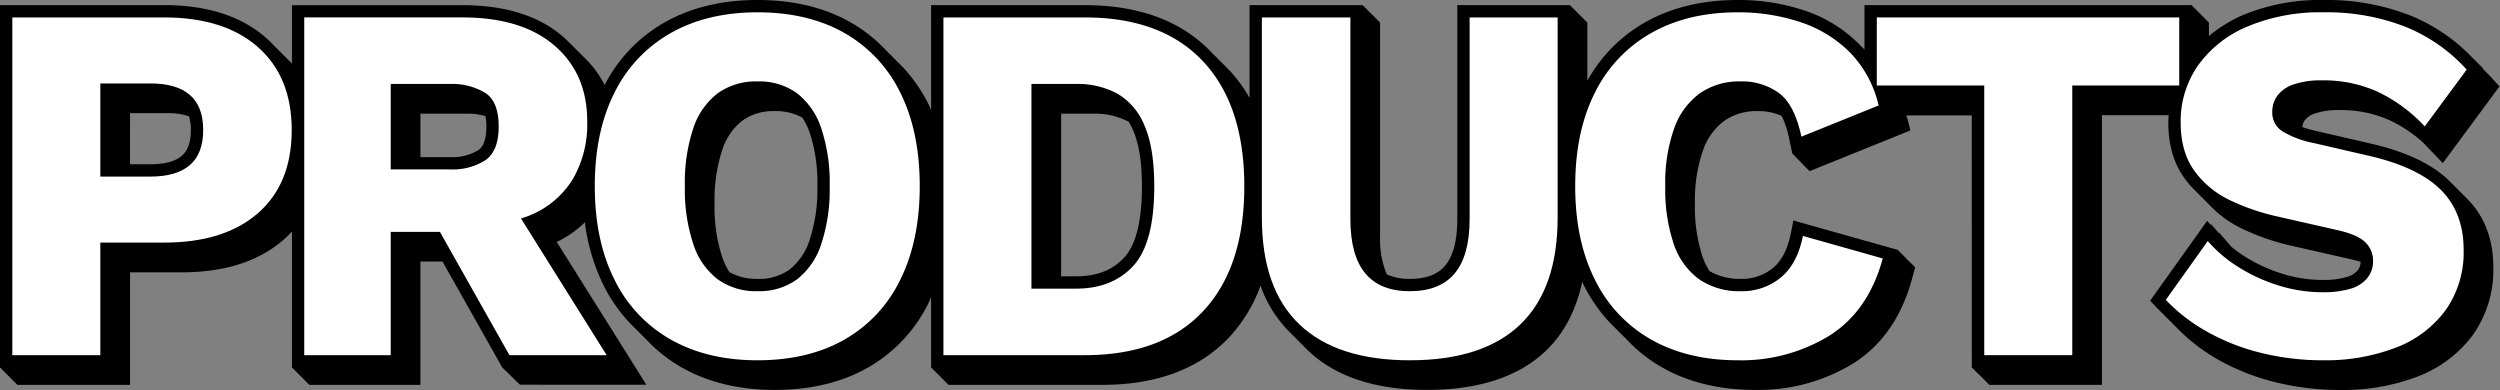 <svg xmlns="http://www.w3.org/2000/svg" xmlns:xlink="http://www.w3.org/1999/xlink" width="594.89" height="92.801" viewBox="0 0 594.89 92.801"><rect x="0" y="0" width="594.89" height="92.801" fill="#808080" stroke="none"/><defs><clipPath id="a"><rect width="594.889" height="92.8" fill="none"/></clipPath></defs><g transform="translate(0 0)" clip-path="url(#a)"><path d="M586.936,47.159l-.021-.025-.021-.019-.021-.023-.019-.017-.023-.023-.021-.019-.021-.023-.019-.019-.023-.023-.019-.019-.021-.023-.021-.017-.021-.025-.019-.017-.023-.023-.021-.019-.021-.023-.019-.019-.023-.023-.019-.019-.021-.023-.021-.017-.021-.025-.021-.017-.021-.023-.019-.019-.023-.023-.019-.019-.023-.023-.019-.019-.021-.023-.019-.017-.023-.025-.021-.017-.021-.023-.019-.019-.023-.023-.021-.019-.021-.023-.019-.019-.021-.023-.021-.017-.021-.025-.021-.017-.021-.023L586,46.216l-.023-.023-.021-.019-.021-.023-.019-.017-.021-.025-.021-.019-.021-.023-.021-.017-.021-.023-.021-.019-.021-.023-.019-.019-.023-.023-.019-.019-.021-.023-.021-.017-.021-.025-.019-.017-.023-.025-.021-.017-.021-.023-.019-.019-.023-.023-.019-.019-.021-.023-.021-.017-.021-.025-.021-.017-.021-.023-.021-.019-.021-.023-.019-.019-.023-.023-.019-.019-.021-.023-.021-.017-.021-.025-.021-.019-.021-.023-.021-.017-.021-.023-.019-.019-.023-.023-.019-.019-.021-.023-.021-.017-.021-.025-.021-.017-.021-.023-.019-.019-.023-.023-.021-.019-.021-.023-.019-.019-.021-.023-.021-.017-.021-.025-.021-.017L584.785,45l-.021-.017-.021-.023-.019-.019-.023-.023-.019-.017-.021-.025-.021-.019-.021-.023-.021-.017-.021-.025-.021-.017-.021-.023-.019-.019-.023-.023-.019-.019-.023-.023-.019-.017-.021-.025-.019-.017-.023-.025-.021-.017-.021-.023-.019-.019-.023-.023-.019-.019-.021-.023-.021-.017-.021-.025-.021-.017-.021-.025-.021-.017-.021-.023-.019-.017-.023-.025-.021-.019-.021-.023-.019-.017-.021-.025-.021-.019-.021-.023-.021-.017-.021-.023-.019-.019-.023-.023-.019-.019-.021-.023-.021-.017-.021-.025L583.782,44l-.021-.025-.019-.017-.023-.023-.021-.019-.021-.023-.019-.017-.023-.025-.019-.019-.021-.023-.021-.017-.021-.025-.021-.017-.021-.023-.019-.019-.023-.023-.019-.017-.021-.025-.021-.019-.021-.023-.021-.017-.021-.025-.021-.017-.021-.023-.019-.019-.023-.023-.019-.019-.023-.023-.019-.019-.021-.023-.021-.017-.021-.025-.021-.017-.021-.023-.019-.019-.023-.023-.021-.019-.021-.023L583,43.227l-.021-.025-.021-.019-.021-.023-.021-.017-.021-.023-.021-.019-.021-.023-.019-.019-.023-.023c-4.027-3.984-10.317-6.966-18.7-8.871l-13.173-3.049a27.367,27.367,0,0,1-3.1-.875,3.5,3.5,0,0,1,.592-1.626,5.208,5.208,0,0,1,2.474-1.634,17.437,17.437,0,0,1,5.858-.79,28.248,28.248,0,0,1,11.976,2.47,32.3,32.3,0,0,1,7.864,5.274l.662.693v0l.041.041.039.041h0l.039.041,0,0,.039.043v0l.041.043v0l.041.041.041.041.039.041,0,0,.039.043v0l.041.043v0l.041.041.039.041h0l.039.041,0,0,.039.043v0l.041.043v0l.041.041.041.041.039.041h0l.039.041,0,0,.039.043v0l.041.041.041.041.039.041,0,0,.039.043v0l.041.043v0l.041.041.041.041.039.041h0l.039.041,0,0,.039.043v0l.041.041.041.041.039.041,0,0,.039.043v0l.041.043v0l.041.041.041.041.039.041h0l.039.041,0,0,.039.043v0l.041.041.041.041.039.041h0l.039.041,0,0,.039.043v0l.041.041.039.041h0l.039.041h0l.039.041,0,0,.039.043v0l.041.041.041.041.039.041h0l.039.041,0,0,.039.043v0l.041.041.039.041h0l.039.041h0l.039.041,0,0,.039.043v0l.041.041.041.041.039.041h0l.039.041,0,0,.039.043v0l.041.041.039.041h0l.039.041h0l.039.041,0,0,.039.043v0l.041.043v0l.041.041.039.041h0l.039.041,0,0,.039.043v0l.041.041.041.041.039.041h0l.039.041,0,0,.039.043v0l.041.043v0l.041.041.039.041h0l.039.041,0,0,.039.043v0l.041.041.041.041.039.041h0l.039.041,0,0,.039.043v0l.041.043v0l.041.041.039.041h0l.039.041,0,0,.039.043v0l.041.043v0l.041.041.041.041.039.041,0,0,.039.043v0l.041.043,13.484-18.256-1.62-1.779q-.835-.915-1.711-1.777l-.043-.043-.039-.039-.043-.043-.039-.039-.041-.041-.041-.041-.039-.039-.043-.043-.037-.039-.043-.043-.039-.039a.4.4,0,0,1-.041-.041l-.041-.039-.041-.041-.041-.041L590.9,16.3l-.043-.043-.039-.039-.044-.043-.039-.039-.039-.041a.4.4,0,0,1-.041-.041l-.041-.039c-.015-.014-.027-.029-.044-.043l-.037-.037-.043-.043-.039-.041-.041-.039-.041-.041-.041-.041-.041-.041-.039-.039L590.2,15.6l-.039-.039-.041-.041c-.012-.014-.027-.027-.041-.041l-.039-.041A.391.391,0,0,1,590,15.4l-.039-.039-.043-.043-.039-.037-.043-.043-.039-.039-.041-.041c-.014-.014-.027-.029-.041-.041l-.039-.039-.043-.043-.039-.039-.043-.043-.039-.039-.041-.041-.041-.041-.039-.039-.041-.041-.039-.039c-.014-.014-.029-.031-.043-.043l-.039-.039-.043-.043-.039-.039L589.1,14.5c-.012-.014-.027-.027-.041-.041l-.039-.039-.043-.043-.039-.039-.041-.043-.041-.039-.039-.041-.041-.041-.039-.039c-.017-.014-.029-.029-.043-.043l-.039-.037-.043-.043-.039-.041-.041-.039c-.014-.014-.027-.029-.041-.041l-.041-.041L588.4,13.8l-.041-.039-.043-.043-.037-.039c-.014-.012-.029-.029-.043-.043L588.2,13.6l-.041-.041-.041-.039-.039-.041-.043-.041L588,13.393l-.044-.043-.039-.039c-.015-.014-.027-.029-.041-.041l-.041-.041-.039-.041a.4.4,0,0,1-.041-.041l-.041-.039c-.015-.014-.027-.029-.043-.043l-.037-.037-.043-.043-.039-.039c-.014-.014-.027-.029-.041-.041l-.041-.041a42.661,42.661,0,0,0-14.073-9.237A54.453,54.453,0,0,0,552.994,0a47.838,47.838,0,0,0-19.457,3.663,33.5,33.5,0,0,0-7.91,4.914V5.355h-.041V5.314h-.041V5.274h-.039V5.233h-.041V5.192h-.041V5.15h-.041V5.109h-.041V5.07H525.3V5.028h-.041V4.987h-.041V4.946h-.041V4.9h-.041V4.865H525.1V4.823h-.041V4.782h-.041V4.741h-.041V4.7h-.041V4.66h-.039V4.619h-.041V4.577h-.041V4.536h-.041V4.495h-.041V4.455h-.039V4.414h-.041V4.373H524.6V4.331h-.041V4.29h-.041V4.251h-.039V4.209h-.041V4.168H524.4V4.126h-.041V4.085h-.041V4.046h-.039V4h-.041V3.963h-.041V3.922h-.041V3.88h-.041V3.841h-.039V3.8h-.041V3.758h-.041V3.717h-.041V3.676h-.041V3.634h-.041V3.595h-.039V3.553h-.041V3.512h-.041V3.471H523.7V3.431h-.039V3.39h-.041V3.349h-.041V3.307h-.041V3.266H523.5V3.225h-.041V3.185h-.039V3.144h-.041V3.1h-.041V3.061h-.041V3.022h-.039V2.981h-.041V2.939h-.041V2.9h-.041V2.856h-.041V2.815h-.041V2.776h-.039V2.734h-.041V2.693h-.041V2.652h-.041V2.612h-.041V2.571H522.8V2.53h-.041V2.488h-.041V2.447h-.041V2.406h-.041V2.366H522.6V2.325h-.041V2.283h-.041V2.242h-.041V2.2h-.041V2.161h-.039V2.12h-.041V2.079h-.041V2.037h-.041V2h-.041V1.957h-.039V1.915h-.041V1.874H522.1V1.833h-.041V1.791h-.041V1.752h-.039V1.711h-.041V1.669H521.9V1.628h-.041V1.586h-.041V1.547h-.039V1.506h-.041V1.464H521.7V1.423h-.041V1.382h-.041V1.342h-.039V1.3h-.041V1.26h-.041V1.218H443.664V11.794l-.017-.017-.017-.019-.025-.023-.017-.017-.025-.023-.017-.019-.025-.023-.014-.019-.027-.023-.014-.019-.027-.023-.014-.017-.025-.025-.017-.017-.025-.023-.017-.019-.025-.023-.014-.019-.025-.023-.017-.019-.027-.023-.014-.019-.025-.021-.017-.019-.025-.025-.017-.017-.025-.023-.014-.019-.027-.023-.014-.019-.027-.023-.014-.017-.025-.023-.017-.019-.025-.025-.017-.017-.025-.023-.014-.019L442.867,11l-.014-.019-.025-.023-.017-.019-.025-.023-.017-.017-.025-.023-.017-.019-.025-.023-.014-.019-.027-.023-.014-.019-.025-.023-.017-.019-.027-.023-.014-.017-.025-.023-.017-.019-.025-.023-.014-.019-.027-.023-.014-.019-.027-.023-.014-.019-.025-.023-.017-.017a32.819,32.819,0,0,0-12.884-7.957A49.534,49.534,0,0,0,413.428,0c-8.352,0-15.74,1.789-21.962,5.314a35.849,35.849,0,0,0-13.749,13.924V5.355h-.041V5.314h-.039V5.274H377.6V5.233h-.041V5.192h-.041V5.15h-.041V5.109h-.039V5.07h-.041V5.028h-.041V4.987h-.041V4.946h-.041V4.9h-.039V4.865h-.041V4.823h-.041V4.782H377.1V4.741h-.041V4.7h-.039V4.66h-.041V4.619h-.041V4.577H376.9V4.536h-.039V4.495h-.041V4.455h-.041V4.414h-.041V4.373h-.041V4.331h-.041V4.29h-.039V4.251h-.041V4.209h-.041V4.168h-.041V4.126h-.041V4.085h-.039V4.046h-.041V4h-.041V3.963h-.041V3.922h-.041V3.88H376.2V3.841h-.041V3.8h-.041V3.758h-.041V3.717h-.041V3.676H376V3.634h-.041V3.595h-.041V3.553h-.041V3.512h-.041V3.471h-.039V3.431h-.041V3.39h-.041V3.349h-.041V3.307h-.041V3.266h-.041V3.225h-.039V3.185h-.041V3.144h-.041V3.1h-.041V3.061h-.039V3.022h-.041V2.981H375.3V2.939h-.041V2.9h-.041V2.856h-.041V2.815h-.039V2.776H375.1V2.734h-.041V2.693h-.041V2.652h-.039V2.612h-.041V2.571h-.041V2.53h-.041V2.488h-.041V2.447h-.041V2.406h-.039V2.366h-.041V2.325h-.041V2.283H374.6V2.242h-.041V2.2h-.039V2.161h-.041V2.12h-.041V2.079H374.4V2.037h-.041V2h-.039V1.957h-.041V1.915h-.041V1.874H374.2V1.833h-.041V1.791h-.039V1.752h-.041V1.711h-.041V1.669h-.041V1.628h-.041V1.586h-.039V1.547h-.041V1.506h-.041V1.464h-.041V1.423h-.041V1.382H373.7V1.342h-.041V1.3h-.041V1.26h-.041V1.218H346.774V52.127c0,5.032-.962,8.747-2.856,11.037-1.785,2.153-4.553,3.2-8.458,3.2A12.846,12.846,0,0,1,330,65.295a21.377,21.377,0,0,1-1.6-9.031V5.355h-.039V5.314h-.041V5.274h-.041V5.233h-.041V5.192H328.2V5.15h-.041V5.109h-.041V5.07h-.041V5.028h-.041V4.987h-.039V4.946h-.041V4.9h-.041V4.865h-.041V4.823h-.041V4.782h-.041V4.741h-.039V4.7h-.041V4.66h-.041V4.619h-.041V4.577h-.039V4.536h-.041V4.495H327.5V4.455h-.041V4.414h-.041V4.373h-.041V4.331h-.039V4.29H327.3V4.251h-.041V4.209h-.041V4.168h-.039V4.126h-.041V4.085h-.041V4.046h-.041V4h-.041V3.963h-.041V3.922h-.039V3.88h-.041V3.841h-.041V3.8H326.8V3.758h-.039V3.717h-.041V3.676h-.041V3.634h-.041V3.595H326.6V3.553h-.041V3.512h-.039V3.471h-.041V3.431h-.041V3.39h-.041V3.349h-.041V3.307h-.039V3.266h-.041V3.225h-.041V3.185h-.041V3.144h-.041V3.1h-.039V3.061h-.041V3.022h-.041V2.981h-.041V2.939h-.041V2.9H325.9V2.856h-.039V2.815h-.041V2.776h-.041V2.734h-.041V2.693H325.7V2.652h-.041V2.612h-.041V2.571h-.041V2.53h-.041V2.488h-.041V2.447h-.039V2.406h-.041V2.366h-.041V2.325h-.041V2.283h-.039V2.242h-.041V2.2h-.041V2.161h-.041V2.12h-.041V2.079h-.041V2.037h-.039V2H325V1.957h-.041V1.915h-.041V1.874h-.039V1.833h-.041V1.791H324.8V1.752h-.041V1.711h-.041V1.669h-.041V1.628h-.039V1.586h-.041V1.547h-.041V1.506h-.041V1.464h-.041V1.423h-.039V1.382h-.041V1.342h-.041V1.3h-.041V1.26h-.041V1.218H297.338V23.3a34.219,34.219,0,0,0-4.772-6.544l-.029-.029-.01-.012-.033-.029-.008-.012-.031-.027-.01-.012-.031-.031-.01-.01-.031-.029-.01-.012-.029-.029-.012-.012-.029-.029-.01-.012-.031-.027-.01-.012-.031-.031-.01-.01-.029-.029-.012-.012-.031-.029-.008-.012-.031-.029-.01-.012-.031-.029-.01-.01L292,16.193l-.01-.012-.031-.029-.01-.012-.029-.029-.012-.012-.029-.029-.01-.012-.033-.029-.008-.01-.031-.029-.01-.012-.031-.031-.01-.01-.031-.029-.008-.012-.031-.029-.01-.012-.031-.029-.01-.01-.031-.029-.01-.012-.031-.031-.01-.01-.029-.029-.012-.012-.031-.029-.008-.012-.031-.029-.01-.01-.031-.029-.01-.012-.031-.029-.01-.012-.031-.029-.01-.012-.029-.029-.01-.012-.031-.027-.01-.014-.031-.029-.01-.01-.031-.029-.01-.012-.029-.029-.012-.012-.029-.029-.01-.012-.031-.029-.01-.01-.031-.031-.01-.01-.029-.029-.012-.012-.031-.029-.01-.012-.029-.029-.01-.012L290.816,15l-.01-.012-.031-.027-.01-.012-.031-.029-.01-.012-.031-.029-.01-.012-.029-.029-.01-.012-.031-.029-.01-.01-.031-.029-.01-.012-.031-.031-.01-.01-.031-.029-.01-.012-.029-.029-.01-.012-.031-.029-.01-.012-.031-.027-.01-.012-.031-.029-.01-.012-.029-.029-.012-.012-.031-.029-.008-.012-.031-.027-.01-.014-.031-.029-.01-.01-.031-.029-.01-.012-.031-.029-.01-.012-.029-.029-.01-.012L290,14.187l-.01-.014-.031-.029-.01-.01-.029-.029-.012-.012-.031-.031-.01-.01-.029-.029-.01-.012-.031-.029-.01-.012-.031-.029-.01-.01-.031-.029-.01-.012-.031-.031-.01-.01-.029-.029-.01-.012-.033-.029-.008-.012-.031-.029-.01-.01-.031-.029-.01-.012-.031-.029-.01-.012-.029-.029-.01-.012-.031-.029-.01-.012-.031-.027-.01-.012-.031-.031-.01-.01-.029-.029-.012-.012-.031-.029-.008-.012-.031-.029-.01-.012-.031-.029-.01-.01-.031-.029-.01-.012-.029-.029-.012-.012-.031-.029L289,13.19l-.031-.029-.01-.012-.031-.029-.01-.01-.031-.029-.01-.012-.031-.029-.01-.012L288.81,13l-.01-.012-.031-.029-.01-.012-.031-.029-.01-.01-.031-.029-.01-.012-.031-.029-.01-.012-.029-.029-.01-.012-.033-.029-.008-.012-.031-.029-.01-.01-.031-.029-.01-.012-.031-.029-.01-.012c-7.082-7.564-17.285-11.4-30.329-11.4H221.563v24.99c-.2-.438-.362-.906-.575-1.332a37.354,37.354,0,0,0-6.168-8.915c-.014-.014-.029-.027-.043-.043l-.039-.037c-.012-.017-.029-.029-.041-.043l-.041-.039a.39.39,0,0,0-.041-.041l-.039-.041-.041-.039c-.012-.017-.029-.029-.041-.043l-.039-.039-.043-.043-.039-.039c-.014-.014-.029-.027-.041-.041l-.041-.041-.041-.041-.041-.039-.039-.041-.043-.041-.039-.039-.041-.043a.371.371,0,0,0-.041-.039l-.039-.041-.041-.041a.371.371,0,0,0-.041-.039l-.041-.043-.039-.039c-.014-.014-.029-.027-.043-.043l-.039-.039c-.014-.014-.029-.027-.041-.041l-.041-.041-.041-.039-.039-.041-.041-.041c-.012-.014-.029-.027-.041-.041l-.041-.041-.041-.039-.039-.041c-.014-.014-.029-.027-.041-.041s-.029-.027-.041-.041l-.041-.039-.041-.043-.039-.039-.043-.041-.039-.041c-.012-.014-.029-.027-.041-.041l-.041-.039-.039-.041-.043-.041L212.853,14l-.041-.043a.37.37,0,0,0-.041-.039c-.012-.014-.027-.027-.041-.041l-.039-.041-.041-.041c-.012-.014-.029-.027-.041-.041l-.039-.039c-.014-.014-.029-.027-.043-.043l-.039-.039c-.014-.014-.029-.027-.041-.041s-.029-.027-.041-.041l-.041-.039c-.012-.014-.027-.027-.041-.041l-.039-.041c-.014-.014-.029-.027-.041-.041l-.041-.039-.041-.043-.039-.039-.041-.041c-.014-.014-.029-.027-.041-.041s-.027-.025-.041-.039l-.041-.043-.039-.039-.043-.041-.039-.041-.041-.041-.041-.039-.041-.041-.039-.041-.041-.039c-.012-.017-.029-.029-.041-.043l-.039-.039c-.014-.014-.029-.027-.043-.043l-.039-.039-.041-.041c-.014-.014-.029-.027-.041-.041l-.039-.039-.043-.043-.039-.039-.041-.041c-.014-.014-.029-.027-.041-.041l-.041-.041-.041-.039-.039-.041-.041-.041a.371.371,0,0,0-.041-.039l-.041-.043-.039-.039-.043-.041-.039-.041c-.014-.014-.029-.027-.041-.041l-.041-.041a35.225,35.225,0,0,0-8.315-6.546C196.223,1.791,188.771,0,180.255,0c-8.431,0-15.86,1.789-22.082,5.314a35.98,35.98,0,0,0-14.29,14.909,24.037,24.037,0,0,0-4.275-5.949c-.012-.014-.029-.029-.041-.041l-.039-.041-.043-.041-.039-.041-.041-.039-.041-.041-.039-.041-.043-.041-.039-.039-.041-.043-.041-.039-.041-.041-.039-.041a.391.391,0,0,1-.041-.041l-.041-.039c-.012-.014-.027-.027-.041-.041a.39.39,0,0,0-.041-.041l-.039-.039-.043-.043-.039-.039c-.014-.014-.027-.029-.041-.041s-.027-.027-.041-.041l-.039-.041-.043-.041-.039-.039-.041-.043-.041-.039-.041-.041-.039-.041-.041-.039c-.014-.014-.027-.029-.041-.041l-.039-.041-.043-.041-.039-.041-.041-.039c-.014-.014-.027-.029-.041-.041s-.027-.027-.041-.041l-.041-.041-.039-.039-.041-.043-.041-.039a.391.391,0,0,0-.041-.041c-.012-.014-.027-.027-.041-.041l-.039-.041-.041-.039-.041-.041a.391.391,0,0,0-.041-.041l-.039-.041-.043-.041-.039-.039-.041-.041-.041-.041c-.012-.014-.027-.027-.041-.041l-.039-.041-.041-.039-.041-.043-.039-.039-.043-.041-.039-.041-.041-.039-.041-.041-.039-.041-.043-.041-.039-.039-.041-.043-.041-.039a.39.39,0,0,0-.041-.041l-.041-.041-.039-.039-.043-.043-.039-.039a.39.39,0,0,0-.041-.041l-.041-.041-.039-.041a.39.39,0,0,1-.041-.041l-.041-.039a.391.391,0,0,0-.041-.041l-.039-.041-.043-.041L136.331,11l-.041-.043-.041-.039c-.012-.014-.027-.027-.041-.041l-.039-.041-.041-.039-.041-.043-.041-.039c-.012-.014-.027-.027-.041-.041l-.039-.041a.39.39,0,0,1-.041-.041l-.041-.039a.391.391,0,0,0-.041-.041c-.012-.014-.027-.027-.041-.041l-.039-.039-.043-.043-.039-.039-.041-.043-.041-.039-.039-.041a.39.39,0,0,1-.041-.041q-.788-.8-1.659-1.555c-5.721-4.912-13.738-7.4-23.83-7.4H69.467V15.145c-.064-.07-.122-.145-.186-.215-.014-.014-.029-.027-.043-.043l-.039-.039-.041-.041-.041-.041-.041-.039-.039-.041-.041-.041-.041-.041a.37.37,0,0,0-.041-.039l-.041-.043-.039-.039c-.014-.014-.029-.027-.041-.041l-.041-.041-.041-.041-.041-.039-.039-.041-.041-.041-.041-.041c-.012-.014-.029-.027-.041-.041l-.041-.041-.039-.039-.041-.041-.041-.041-.041-.041-.039-.039-.043-.043-.039-.039-.041-.041-.041-.041L68.05,13.7l-.039-.039c-.014-.014-.029-.027-.041-.041s-.029-.027-.041-.041l-.041-.041-.041-.039-.039-.041-.041-.041-.041-.041a.371.371,0,0,0-.041-.039l-.041-.043L67.6,13.25l-.043-.041-.039-.041-.041-.041-.041-.041-.039-.039L67.355,13l-.041-.041-.041-.041-.041-.041-.041-.039L67.15,12.8c-.014-.014-.029-.027-.041-.041l-.041-.041-.039-.039-.043-.043-.039-.039-.041-.041c-.014-.014-.029-.027-.041-.041s-.027-.027-.041-.041l-.041-.039-.039-.041-.041-.041c-.012-.014-.029-.027-.041-.039l-.041-.043-.039-.039-.041-.041-.041-.041-.041-.041-.041-.041-.039-.039-.043-.043-.039-.039-.041-.041-.041-.041-.041-.039-.039-.041-.041-.041c-.012-.014-.029-.027-.041-.041L66,11.653l-.043-.043-.039-.039c-.014-.014-.029-.027-.041-.041l-.041-.041-.039-.039-.043-.043-.039-.039-.041-.041-.041-.041c-.012-.014-.027-.027-.041-.041l-.041-.039-.039-.041c-.014-.014-.029-.027-.041-.041l-.041-.041-.041-.041L65.348,11l-.043-.043-.039-.039c-.012-.014-.029-.027-.041-.041s-.027-.027-.041-.041a25.139,25.139,0,0,0-1.87-1.822C57.431,3.839,49.281,1.218,39.094,1.218H0V87.447H.041v.041H.083v.039H.122v.041H.163v.041H.2v.041H.246v.041H.288v.039H.327v.041H.368v.041H.41v.041H.451V87.9H.492v.039H.532v.041H.573v.041H.614v.041H.656V88.1H.7v.039H.736v.041H.778v.041H.819v.041H.86v.041H.9v.039H.941v.041H.982v.041h.041v.041h.041v.041h.041v.039h.039v.041h.041v.041h.041v.041H1.27v.041h.041v.039h.039V88.8h.041v.041h.041v.041h.041v.041h.041v.039h.039V89H1.6v.041h.041v.041H1.68v.041h.041v.039h.041v.041H1.8v.041h.041v.041h.041v.041h.041v.039h.039v.041h.041v.041h.041v.041h.041v.041H2.13v.039h.041v.041h.039v.041h.041V89.7h.041v.041h.041v.039h.039v.041h.041v.041h.041V89.9H2.5v.041H2.54v.041h.041v.039h.039v.041h.041v.041H2.7v.041h.041v.039h.041v.041h.039v.041h.041v.041h.041v.041H2.95V90.4h.041v.039H3.03v.041h.041v.041h.041v.041h.041V90.6H3.2v.041h.039v.041h.041v.041h.041v.041h.041v.041H3.4v.039H3.44v.041h.041v.041h.041v.041h.041v.041h.041v.039h.039v.041h.041v.041h.041v.041h.041v.041H3.81v.039h.039V91.3h.041v.041h.041v.041h.041v.041h.041v.039h.039V91.5H4.1v.041h.041v.041H30.943V64.8H43.231c10.185,0,18.332-2.6,24.21-7.723a24.945,24.945,0,0,0,2.025-2v32.37h.041v.041h.041v.039h.039v.041h.041v.041h.041v.041h.041v.041h.041v.039h.039v.041h.041v.041h.041v.041h.041V87.9h.041v.039H70v.041h.041v.041h.041v.041h.041V88.1h.041v.039H70.2v.041h.041v.041h.041v.041h.041v.041h.041v.039h.039v.041h.041v.041h.041v.041h.041v.041h.041v.039h.039v.041h.041v.041H70.7v.041h.041v.041h.041v.039h.039V88.8h.041v.041H70.9v.041h.041v.041h.041v.039h.039V89h.041v.041H71.1v.041h.041v.041h.041v.039h.041v.041h.039v.041h.041v.041h.041v.041h.041v.039h.039v.041h.041v.041h.041v.041h.041v.041H71.6v.039h.041v.041h.039v.041h.041V89.7h.041v.041H71.8v.039h.039v.041h.041v.041h.041V89.9h.041v.041h.041v.041h.041v.039h.039v.041h.041v.041h.041v.041h.041v.039h.041v.041h.039v.041h.041v.041h.041v.041h.041V90.4h.041v.039H72.5v.041h.041v.041h.041v.041h.041V90.6h.041v.041H72.7v.041h.041v.041h.041v.041h.041v.041h.041v.039h.039v.041h.041v.041h.041v.041h.041v.041h.041v.039h.039v.041h.041v.041h.041v.041h.041v.041h.041v.039h.039V91.3h.041v.041H73.4v.041h.041v.041h.041v.039h.039V91.5h.041v.041H73.6v.041h26.44V62.238H105.3l14.218,25.209h.019l.023.041h.019l.023.039h.019l.023.041h.017l.025.041h.017l.023.041h.019l.023.041h.019l.023.039h.019l.023.041h.017l.025.041h.017l.023.041h.019l.023.041h.019l.023.039h.019l.023.041h.017l.025.041h.017l.023.041h.019l.023.041h.019l.023.039h.019l.023.041h.017l.025.041h.017l.023.041h.019l.023.041h.019l.023.039h.019l.023.041h.017l.025.041h.017l.023.041h.019l.023.041h.019l.023.039h.019l.023.041h.017l.025.041h.017l.023.041h.019l.023.041h.019l.023.039h.019l.023.041h.017l.025.041h.017l.023.041h.019l.023.041h.019l.023.039h.019l.023.041h.017l.025.041h.017l.023.041h.019l.023.041h.019l.023.039h.019l.023.041h.017l.025.041h.017l.023.041h.019l.023.041h.019l.023.039h.019l.023.041h.017l.025.041h.017l.023.041h.019l.023.041h.019l.023.039h.019l.023.041h.017l.025.041h.017l.023.041h.019l.023.041h.019l.023.039h.019l.023.041h.019l.023.041h.017l.023.041h.019l.023.041h.019l.023.041h.019l.023.039h.017l.025.041h.017l.023.041h.019l.023.041h.019l.023.039h.019l.023.041h.019l.023.041h.017l.023.041h.019l.023.041h.019l.023.041h.019l.023.039h.017l.025.041h.017l.023.041h.019l.023.041h.019l.023.039h.019l.023.041h.019l.023.041h.017l.025.041h.017l.023.041h.019l.023.041h.019l.023.039h.019l.023.041h.017l.023.041h.019l.023.041h.019l.023.041h.019l.023.039h.019l.023.041h.017l.025.041h.017l.023.041h.019l.023.041h.019l.023.039h.019l.023.041h.017l.023.041h.019l.023.041h.019l.023.041h.019l.023.039h.019l.023.041h.017l.025.041h.017l.023.041H153.8L132.478,57.575a24.939,24.939,0,0,0,6.7-4.672,46.965,46.965,0,0,0,4.43,14.969,37.591,37.591,0,0,0,6.228,8.958l.041.039a317.281,317.281,0,0,0,.083.083l.039.041.043.041.039.039c.012.014.027.027.041.041l.041.041.039.041c.014.014.029.027.041.041l.041.039.041.043.039.039.043.041.039.039.041.043.041.039c.012.014.027.027.041.041s.027.027.041.041l.039.039c.012.014.029.029.043.043l.037.039.043.041.039.041.041.041c.014.014.029.027.041.041l.041.039.041.043.039.039.043.041.039.039.041.041c.012.014.027.027.041.041l.039.041.043.041.039.039.041.043.039.039.041.041c.014.014.029.027.041.041l.041.041c.014.014.029.027.041.041l.039.039.043.041.039.039.041.043.041.039.041.041.039.041.041.041.043.041.039.039L152,79l.039.039.041.041c.014.014.029.027.041.041l.041.039.041.043.039.039.043.041.039.039a.391.391,0,0,0,.041.041c.012.014.027.027.041.041l.041.041.039.041c.014.014.029.027.041.041l.041.041.039.039.041.041c.014.014.029.027.041.041s.029.027.041.041l.041.039c.012.014.027.027.041.041l.041.043.039.037c.014.017.029.029.043.043l.039.039c.012.014.027.027.041.041l.041.041.039.041.041.041.041.039.041.043.039.039c.014.014.029.027.041.041l.041.041.041.039a.391.391,0,0,0,.041.041c.012.014.027.027.041.041l.041.041.039.039.041.043.039.039.043.041.039.041c.014.014.029.027.041.041l.041.041.039.039c.014.014.029.027.043.043l.039.037a35.291,35.291,0,0,0,8.381,6.565c6.224,3.525,13.653,5.314,22.084,5.314,8.516,0,15.968-1.789,22.152-5.318A35.749,35.749,0,0,0,220.992,72c.211-.426.372-.891.571-1.33V87.447h.041v.041h.041v.039h.041v.041h.039v.041h.041v.041h.041v.041h.041v.039h.041v.041h.039v.041h.041v.041h.041V87.9h.041v.039h.041v.041h.039v.041h.041v.041h.041V88.1h.041v.039h.041v.041h.039v.041h.041v.041h.041v.041h.041v.039h.041v.041h.039v.041h.041v.041h.041v.041h.041v.039h.041v.041h.039v.041h.041v.041h.041v.041h.041v.039h.041V88.8h.041v.041H223v.041h.041v.041h.041v.039h.041V89h.039v.041h.041v.041h.041v.041h.041v.039h.041v.041h.041v.041h.039v.041h.041v.041h.041v.039h.041v.041h.039v.041h.041v.041h.041v.041h.041v.039h.041v.041h.041v.041h.039V89.7h.041v.041h.041v.039h.041v.041h.041v.041h.039V89.9h.041v.041h.041v.041h.041v.039h.041v.041h.039v.041h.041v.041h.041v.039h.041v.041h.041v.041h.039v.041h.041v.041h.041V90.4h.041v.039h.041v.041h.039v.041h.041v.041h.041V90.6h.041v.041h.041v.041h.039v.041h.041v.041h.041v.041h.041v.039H225v.041h.039v.041h.041v.041h.041v.041h.041v.039h.041v.041h.039v.041h.041v.041h.041v.041h.041v.039h.041V91.3h.039v.041h.041v.041h.041v.041h.041v.039h.041V91.5h.039v.041h.041v.041h36.538c13.045,0,23.249-3.835,30.331-11.4a36.013,36.013,0,0,0,7.394-12.2A29.184,29.184,0,0,0,307.2,79.333l.01.008.029.033.012.008.029.031.01.01.031.031.01.01.031.031.01.008a.45.45,0,0,0,.031.033l.01.01.029.031.01.008.031.033.01.008.031.031.01.01.031.031.01.01.031.031.01.008.029.033.012.008.029.031.012.01.029.031.01.008.031.033.01.01.031.031.01.008.029.033.012.008.029.033.01.008.031.031.01.01.031.031.01.01.031.031.01.008.029.033.012.008.029.031.01.01.031.031.01.01.031.031.01.01.031.031.01.008.029.033.012.008.029.033.01.008.031.031.012.01.029.031.01.008a.442.442,0,0,0,.031.033l.01.01.029.031.01.008c.012.01.021.023.031.033l.01.008.031.031.01.01.031.031.01.01.031.031.01.01.029.031.01.008a.453.453,0,0,1,.031.033l.012.008.029.031.01.008.031.033.01.01.031.031.01.008.029.033.012.008.029.033.012.008.029.031.01.01.031.031.01.01.031.031.01.008.029.033.012.008.029.033.01.008.031.031.01.01.031.031.01.01.031.031.01.01.029.031.012.01.029.031.01.008.031.031.012.01.029.031.01.008.031.033.01.008.029.033.012.008.029.033.012.008.029.031.012.01.029.031.01.008c.01.01.019.023.031.033l.01.01.031.031.008.008c.012.01.021.023.031.033l.01.008.031.031.01.01.031.031.01.01.031.031.01.008.029.033.012.008.029.033.012.008.029.031.01.01.031.031.01.01.031.031.01.01.031.031.01.008.029.033.01.008.031.031.01.01.031.031.01.01.031.031.01.008.029.033.012.01.029.031.01.008.031.031.01.01.031.031.01.01.031.031.01.01.031.031.01.01.029.031.01.008.031.031.012.01.029.031.01.008.031.033.01.01.029.031.012.008.029.033.012.008.029.031.01.01.031.031.01.01.031.031.01.01.031.031.008.008c.012.01.021.023.031.033l.012.008.029.031.01.01.031.031.01.01.031.031.01.01.031.031.01.008.029.033.012.008.029.031.01.01.031.031.01.01.031.031.01.008c.01.01.019.023.031.033,6.5,6.193,16.009,9.333,28.262,9.333,12.336,0,21.869-3.142,28.329-9.339,4.3-4.128,7.157-9.63,8.615-16.361.122.254.23.519.356.769a37.591,37.591,0,0,0,6.228,8.958l.041.039a.389.389,0,0,0,.041.041l.041.041.039.041.043.041.039.039c.012.014.027.027.041.041l.041.041.041.041.039.041.041.039.041.043.039.039.043.041.039.039.041.043.041.039c.012.014.027.027.041.041l.041.041.039.039.043.043.037.039.043.041.041.041.039.041.041.041.041.039.041.043.039.039.043.041.039.039.041.041c.012.014.027.027.041.041l.041.041.041.041.039.039.041.043.039.039.043.041.039.041.041.041c.014.014.029.027.041.041l.039.039.043.041.039.039.041.043.041.039c.012.014.027.027.041.041s.027.027.041.041l.039.041.043.041.039.039L385.3,79l.039.039c.014.014.029.027.041.041l.041.041.041.039.041.043.039.039.043.041.039.039.041.041.041.041c.012.014.027.027.041.041l.039.041c.014.014.029.027.041.041l.041.041.039.039.041.041c.014.014.029.027.041.041s.029.027.041.041l.041.039.041.041.041.043.039.037c.014.017.029.029.043.043l.039.039.041.041.041.041.039.041.043.041.039.039.041.043.039.039.041.041c.014.014.029.027.041.041l.041.039.041.041.041.041c.012.014.027.027.041.041l.039.039.041.043.039.039.043.041.039.041c.014.014.029.027.041.041s.029.027.041.041l.039.039c.014.014.029.027.043.043l.039.037a35.291,35.291,0,0,0,8.381,6.565c6.224,3.525,13.653,5.314,22.086,5.314a43.1,43.1,0,0,0,23.292-6.294c6.826-4.284,11.533-11.045,14-20.1l.761-2.8-.048-.012.006-.027-.048-.014.006-.027-.048-.014.008-.027-.05-.014.008-.027-.05-.012.008-.029-.048-.012.006-.027-.048-.014.006-.027L455.4,63.3l.008-.027-.05-.014.008-.027-.05-.012.008-.029-.048-.012.006-.027-.048-.014.006-.027L455.2,63.1l.008-.027-.05-.014.008-.027-.05-.012.008-.029-.048-.012.006-.027-.048-.014.006-.027-.048-.014.008-.027-.05-.014.008-.027-.05-.012.008-.029-.048-.012.006-.027-.048-.014.006-.027-.048-.014.008-.027-.05-.014.008-.027-.05-.014.008-.027-.048-.012.006-.027-.048-.014.006-.027-.048-.014.008-.027-.05-.014.008-.027-.05-.012.008-.029-.048-.012.006-.027-.048-.014.006-.027-.048-.014.008-.027-.05-.014.008-.027-.05-.014.008-.027-.05-.012.008-.027-.048-.014.006-.027-.048-.014.008-.027-.05-.014.008-.027-.05-.012.008-.029-.048-.012.006-.027-.048-.014.006-.027-.048-.014.006-.027-.048-.014.008-.027-.05-.014.008-.027-.05-.012.008-.027-.048-.014.006-.027-.048-.014.008-.027-.05-.014.008-.027-.05-.014.008-.027-.048-.012.006-.027L453.6,61.5l.006-.027-.048-.014.006-.027-.048-.014.008-.027-.05-.014.008-.027-.05-.012.008-.027L453.4,61.3l.006-.027-.048-.014.008-.027-.05-.014.008-.027-.05-.014.008-.027-.05-.012.008-.029-.048-.012.006-.027-.048-.014.006-.027-.048-.014.008-.027-.05-.014.008-.027-.05-.012.008-.027-.048-.014.006-.027-.048-.014.006-.027L452.9,60.8l.008-.027-.05-.014.008-.027-.05-.012.008-.029-.048-.012.006-.027-.048-.014.006-.027L452.7,60.6l.008-.027-.05-.014.008-.027-.05-.012.008-.027-.048-.014.006-.027-.048-.014.006-.027-.048-.014.008-.027-.05-.014.008-.027-.05-.012.008-.029-.048-.012.006-.027-.048-.014.006-.027-.048-.014.008-.027-.05-.014.008-.027-.05-.012.008-.029-.048-.012.006-.027-.048-.014.006-.027-.048-.014.008-.027-.05-.014.008-.027L452,59.9l.008-.029-.048-.012.006-.027-.048-.014.006-.027-.048-.014.008-.027-.05-.014.008-.027-.05-.012.008-.029-.048-.012.006-.027-.048-.014.006-.027-.048-.014.008-.027-.05-.014.008-.027-.05-.012.008-.029-24.839-7-.623,3.1c-.753,3.76-2.19,6.53-4.273,8.226a11.522,11.522,0,0,1-7.585,2.569,14.245,14.245,0,0,1-7.485-1.851,17.672,17.672,0,0,1-1.634-3.347,37.793,37.793,0,0,1-1.835-12.7A36.1,36.1,0,0,1,405.264,35.7a14.645,14.645,0,0,1,5.088-6.987,13.422,13.422,0,0,1,7.943-2.275,12.94,12.94,0,0,1,5.682,1.167,22.863,22.863,0,0,1,1.8,5.518l.716,3.427.031-.012.01.054.029-.012.012.054.029-.012.012.054.029-.012.012.052.029-.01.01.052.031-.012.01.054.031-.012.01.054.029-.012.012.054.029-.012.012.054.029-.012.01.052.031-.012.01.054.029-.012.012.054.029-.012.012.054.029-.012.012.054.029-.012.01.052.031-.01.01.052.031-.012.01.054.029-.012.012.054.029-.012.012.054.029-.012.01.052.031-.012.01.054.031-.012.01.054.029-.012.012.054.029-.012.012.054.029-.012.01.052.031-.01.01.052.031-.012.01.054.029-.012.012.054.029-.012.01.054.031-.012.01.052.031-.012.01.054.031-.012.01.054.029-.012.012.054.029-.012.012.054.029-.012.01.052.031-.01.01.052.031-.012.01.054.029-.012.012.054.029-.012.01.054.031-.012.01.052.031-.012.01.054.031-.012.01.054.029-.012.012.054.029-.012.012.054.029-.012.01.052.031-.01.01.052.031-.012.01.054.029-.012.012.054.029-.012.01.054.031-.012.01.052.031-.01.01.052.031-.012.01.054.029-.012.012.054.029-.012.012.054.029-.012.01.052.031-.01.01.052.031-.012.01.054.029-.012.012.054.029-.012.012.054.029-.012.01.052.031-.01.01.052.031-.012.01.054.029-.012.012.054.029-.012.012.054.029-.012.01.052.031-.01.01.052.031-.012.01.054.029-.012.012.054.029-.012.012.054.029-.012.01.052.031-.01.01.052.031-.012.01.054.029-.012.012.054.029-.012.012.054.029-.012.01.052.031-.01.01.052.031-.012.01.054.029-.012.012.054.029-.012.012.054.029-.012.012.054.029-.012.01.052.031-.012.01.054.029-.012.012.054.029-.012.012.054.029-.012.01.052.031-.01.01.052.031-.012.01.054.029-.012.012.054.029-.012.012.054.029-.012.012.054.029-.012.01.052.031-.012.01.054.029-.012.012.054.029-.012.012.054.029-.012.01.052.031-.01.01.052.031-.01.01.052.031-.012.01.054.029-.012.012.054.029-.012.012.054.029-.012.01.052,24.012-9.7-.631-2.48c-.1-.383-.24-.724-.347-1.1h15.569V87.447h.041v.041h.041v.039h.041v.041h.041v.041h.039v.041h.041v.041h.041v.039h.041v.041h.041v.041h.039v.041h.041V87.9h.041v.039h.041v.041h.041v.041h.039v.041h.041V88.1h.041v.039h.041v.041h.041v.041h.039v.041h.041v.041h.041v.039h.041v.041h.041v.041h.039v.041h.041v.041h.041v.039h.041v.041h.041v.041h.039v.041h.041v.041h.041v.039h.041V88.8h.041v.041h.039v.041h.041v.041h.041v.039h.041V89h.041v.041h.039v.041h.041v.041h.041v.039H471v.041h.041v.041h.039v.041h.041v.041h.041v.039h.041v.041h.041v.041h.039v.041h.041v.041h.041v.039h.041v.041h.041v.041h.039V89.7h.041v.041h.041v.039h.041v.041h.041v.041h.039V89.9h.041v.041h.041v.041h.041v.039h.041v.041h.039v.041h.041v.041h.041v.039h.041v.041h.041v.041h.039v.041h.041v.041h.041V90.4h.041v.039h.041v.041h.039v.041h.041v.041h.041V90.6h.041v.041h.041v.041h.041v.041h.039v.041h.041v.041h.041v.039h.041v.041h.039v.041h.041v.041h.041v.041h.041v.039h.041v.041h.041v.041h.039v.041H473v.041h.041v.039h.041V91.3h.039v.041h.041v.041h.041v.041h.041v.039h.041V91.5h.041v.041h.039v.041h26.806V27.412h15.879c-.035.565-.089,1.123-.089,1.7,0,5.322,1.295,9.8,3.851,13.293a24.74,24.74,0,0,0,2.029,2.437l.041.039.039.041.043.041.039.041.041.041a.377.377,0,0,0,.041.039c.012.014.027.027.041.041l.039.041.041.041.041.041.041.039a.39.39,0,0,0,.041.041l.039.041.041.041.041.039a.39.39,0,0,0,.041.041c.012.014.027.027.041.041l.039.041.041.041.041.039.041.043.039.039c.014.014.029.027.041.041s.029.027.041.041l.041.041.041.039c.012.014.027.027.041.041s.027.027.041.041l.039.041c.012.014.029.027.041.041a.366.366,0,0,0,.041.039c.012.014.027.027.041.041l.039.041c.014.014.029.027.041.041l.041.041.041.039.041.043.039.039c.015.014.029.027.041.041l.041.041.041.039.041.043.039.039c.015.014.029.027.041.041l.041.039.041.041a.39.39,0,0,0,.041.041l.039.041c.015.014.029.027.041.041s.029.027.041.041.029.027.041.041l.039.039.043.041.039.041c.012.014.027.027.041.041a.377.377,0,0,0,.041.039l.041.041.041.041.039.041c.012.014.029.027.041.041l.041.039.041.041.039.041.041.041c.014.014.029.027.041.041a.37.37,0,0,0,.041.039l.041.043.039.039.041.041c.014.014.029.027.041.041s.027.027.041.041l.041.039.039.041.041.041.041.039c.012.017.029.029.041.043l.039.039c.014.014.029.027.041.041l.041.041c.014.014.029.027.041.041s.029.027.041.041l.039.039.043.041.039.041.041.041c.012.014.027.027.041.041l.041.039.041.041.039.041.041.041.041.039.041.043.039.039.041.041.041.041.041.041c.012.014.027.027.041.041l.039.039.043.041.039.041a25.454,25.454,0,0,0,7.643,5.525A55.782,55.782,0,0,0,545.4,58.51L559.882,61.8c.711.165,1.309.333,1.845.5a3.35,3.35,0,0,1-.691,2.021,5.225,5.225,0,0,1-2.559,1.58,19.553,19.553,0,0,1-5.847.709,31.992,31.992,0,0,1-9.488-1.456,37.356,37.356,0,0,1-8.809-4.006,32.593,32.593,0,0,1-3.361-2.42l-1.7-1.971,0,0-.039-.046,0,0-.039-.046,0,0-.039-.046,0,0-.037-.043,0,0-.037-.043,0,0-.039-.046,0,0-.039-.046,0,0-.039-.046,0,0-.037-.043,0,0-.037-.043,0,0-.039-.046,0,0-.039-.046,0,0-.039-.046,0,0-.037-.043,0,0-.037-.043,0,0-.037-.046,0,0-.039-.046,0,0-.039-.046,0,0-.037-.043,0,0-.037-.043,0,0-.039-.046,0,0-.039-.046,0,0-.039-.046,0,0-.037-.043,0,0-.037-.043,0,0-.037-.043,0,0-.039-.046,0,0-.039-.046,0,0-.037-.043,0,0-.037-.043,0,0L528,55.484l0,0-.039-.046,0,0-.039-.046,0,0-.039-.043,0,0-.037-.043,0,0-.037-.046,0,0-.039-.046,0,0-.039-.046,0,0-.037-.043,0,0-.037-.043,0,0-.037-.046,0,0-.039-.046,0,0-.039-.046,0,0-.039-.043,0,0-.037-.043,0,0-.037-.043,0,0-.039-.046,0,0-.039-.046,0,0-.037-.043,0,0-.037-.043,0,0-.037-.046,0,0-.039-.046,0,0-.039-.046,0,0-.039-.043,0,0-.037-.043,0,0-.037-.043,0,0-.039-.046,0,0-.039-.046,0,0-.039-.043,0,0-.037-.043,0,0-.037-.046,0,0-.039-.046,0,0-.039-.046,0,0-.039-.043,0,0-.037-.043,0,0-.037-.043,0,0-.039-.046,0,0-.039-.046,0,0-.039-.043,0,0-.037-.043,0,0-.037-.043,0,0-.039-.046,0,0-.039-.046,0,0-.039-.043,0,0-.037-.043,0,0-.037-.043,0,0-.039-.046,0,0-.039-.046,0,0-.039-.046,0,0L526,53.478l0,0-.037-.043,0,0-.039-.046,0,0-.039-.046,0,0-.039-.043,0,0-.037-.043,0,0-.037-.043,0,0-.039-.046,0,0-.039-.046,0,0-.039-.046,0,0-.037-.043,0,0-.037-.043,0,0-.039-.046,0,0-.039-.046,0,0-.039-.043,0,0-.037-.043,0,0-.037-.043,0,0-.039-.046,0,0-.039-.046,0,0-.039-.046,0,0-.037-.043,0,0-.037-.043-13.552,19,1.648,1.752.029.029.012.012.029.029.01.012.031.029.01.01.033.031.008.01.029.029.012.012.031.031.01.01.027.027.014.014.029.029.01.01.031.031.01.01.031.029.01.012.029.029.012.012.029.029.01.012c.01.01.023.019.033.031l.008.008.029.029.012.012.031.031.01.01.029.029.012.012.029.029.012.012.029.029.01.01.031.031.01.01.031.031.01.01.029.027.012.014.031.031.01.01.027.027.012.012.031.031.01.01.031.031.01.01.029.029.012.012.029.029.012.012.029.029.01.01c.01.012.023.021.033.031l.008.01.029.029.012.012.031.031.01.01.029.027.012.014.029.029.01.01.031.031.01.01.031.031.01.01.031.031.01.01.029.027.012.014.031.031.008.008.029.029.012.012.031.031.01.01.029.029.012.012.029.029.012.012.031.031.008.008.029.029.012.012.031.031.01.01.029.029.012.012.029.029.012.012.029.029.01.01.031.031.01.01.031.031.01.01.029.029.012.012.031.031.01.01.027.027.012.014.033.029.008.01.029.029.012.012.029.029.012.012.029.029.012.012.029.029.01.01c.01.012.023.021.033.031l.008.01.029.029.012.012.031.031.01.01.029.027.012.014.029.029.01.012.031.029.01.01.031.031.01.01.031.029.01.012.029.029.012.012.031.031.008.008.029.029.012.012.031.031.01.01.029.029.012.012.029.029.012.012.029.029.01.012.031.029.01.01.033.031.008.01.029.029.012.012.031.031.01.01.027.027.012.014.031.029.01.01.031.031.01.01.029.029.012.012.031.031.01.01.027.027.012.014.033.029.008.01.029.029.012.012.031.029.01.012.029.029.012.012.029.029.01.012.031.029.01.01.031.031.01.01.031.031.01.01.029.027.012.014.031.031.008.01.029.027.012.012.031.031.01.01.031.031.01.01.029.029.012.012.031.031.01.01.027.027.012.012c.01.012.023.021.033.031l.008.01.029.029.012.012A44.571,44.571,0,0,0,527.859,85.6a53.812,53.812,0,0,0,13.585,5.349A64.241,64.241,0,0,0,557.009,92.8a49.6,49.6,0,0,0,18.245-3.187,29.227,29.227,0,0,0,13.161-9.887A26.718,26.718,0,0,0,593.3,63.57c0-6.71-2.135-12.226-6.35-16.394l-.019-.017M252.506,27.048h7.661a17.163,17.163,0,0,1,8.41,1.93,17.627,17.627,0,0,1,1.084,2.1c1.373,3.144,2.07,7.605,2.07,13.254,0,8.211-1.419,13.914-4.217,16.948-2.774,3.009-6.53,4.474-11.484,4.474h-3.525ZM171.872,61.236a38.28,38.28,0,0,1-1.839-12.768,38.257,38.257,0,0,1,1.835-12.82,14.48,14.48,0,0,1,4.817-6.973,12.614,12.614,0,0,1,7.707-2.238,12.952,12.952,0,0,1,6.571,1.578,18.806,18.806,0,0,1,1.7,3.5,38.315,38.315,0,0,1,1.833,12.82A38.338,38.338,0,0,1,192.657,57.1v0a14.667,14.667,0,0,1-4.772,7.039,12.344,12.344,0,0,1-7.63,2.224,13.113,13.113,0,0,1-6.7-1.628,18.454,18.454,0,0,1-1.688-3.5M115.738,30.085c0,2.861-.639,4.753-1.9,5.626a11.782,11.782,0,0,1-6.737,1.673h-7.057V27.048h11.194a15.165,15.165,0,0,1,4.267.571,12.867,12.867,0,0,1,.234,2.466m-84.8-3.16h9a15.387,15.387,0,0,1,5.034.74,11.366,11.366,0,0,1,.441,3.272c0,2.867-.705,4.871-2.155,6.127-1.553,1.344-4.062,2.025-7.457,2.025H30.943Z" transform="translate(0 0)"/><path d="M59.865,9.067Q51.83,2.006,37.583,2.006H1.417V82.371H22.361V55.583H37.583q14.244,0,22.283-7T67.9,28.794q0-12.662-8.038-19.726M43.67,37.135q-3.168,2.74-9.376,2.739H22.361V17.711H34.294q6.211,0,9.376,2.743t3.167,8.34q0,5.6-3.167,8.342" transform="translate(1.514 2.143)" fill="#fff"/><path d="M88.763,49.068a21.389,21.389,0,0,0,10.106-8.524,25.96,25.96,0,0,0,3.469-13.821q0-11.324-7.792-18.022t-21.919-6.7H35V82.371H55.58V53.027h11.7L83.83,82.371h23.137L86.579,49.85c.738-.25,1.491-.484,2.184-.782M55.58,17.835H69.705a15.294,15.294,0,0,1,8.282,2.07q3.289,2.069,3.287,8.036,0,5.845-3.165,8.036a14.5,14.5,0,0,1-8.4,2.192H55.58Z" transform="translate(37.395 2.143)" fill="#fff"/><path d="M127.851,6.35q-8.647-4.933-20.7-4.933-11.936,0-20.64,4.933A33.049,33.049,0,0,0,73.117,20.535q-4.691,9.255-4.689,22.283,0,12.91,4.689,22.223A32.947,32.947,0,0,0,86.51,79.285q8.706,4.933,20.64,4.933,12.057,0,20.7-4.933A32.7,32.7,0,0,0,141.123,65.04q4.626-9.314,4.627-22.223,0-13.028-4.627-22.283A32.8,32.8,0,0,0,127.851,6.35m-5.541,50.227a17.4,17.4,0,0,1-5.783,8.4,15.286,15.286,0,0,1-9.376,2.8,15.556,15.556,0,0,1-9.438-2.8,17.223,17.223,0,0,1-5.843-8.4,41.01,41.01,0,0,1-2.008-13.759A40.919,40.919,0,0,1,91.869,29a17.247,17.247,0,0,1,5.843-8.34,15.57,15.57,0,0,1,9.438-2.8,15.3,15.3,0,0,1,9.376,2.8A17.423,17.423,0,0,1,122.309,29a40.915,40.915,0,0,1,2.01,13.821,41.006,41.006,0,0,1-2.01,13.759" transform="translate(73.107 1.513)" fill="#fff"/><path d="M142.143,2.006H108.536V82.371h33.607q18.386,0,28.19-10.47t9.8-29.712q0-19.236-9.8-29.712t-28.19-10.47m11.568,59.118q-4.992,5.417-13.639,5.417H129.48V17.835h10.592a19.926,19.926,0,0,1,9.864,2.312,15.38,15.38,0,0,1,6.453,7.612q2.311,5.3,2.315,14.429,0,13.515-4.993,18.936" transform="translate(115.958 2.143)" fill="#fff"/><path d="M194.607,49.982q0,8.647-3.531,12.907T180.36,67.152q-7.061,0-10.592-4.263t-3.533-12.907V2.006H145.171v47.61q0,16.925,8.95,25.449t26.24,8.524q17.415,0,26.3-8.524t8.89-25.449V2.006H194.607Z" transform="translate(155.098 2.143)" fill="#fff"/><path d="M230.108,64.552a14.47,14.47,0,0,1-9.436,3.229,16.767,16.767,0,0,1-9.986-2.863,17.085,17.085,0,0,1-6.027-8.4,40.471,40.471,0,0,1-2.008-13.7A38.728,38.728,0,0,1,204.781,29a17.425,17.425,0,0,1,6.149-8.342,16.4,16.4,0,0,1,9.62-2.8,14.836,14.836,0,0,1,9.192,2.8q3.714,2.8,5.3,10.35l18.386-7.428a26.8,26.8,0,0,0-6.757-12.543,29.821,29.821,0,0,0-11.75-7.243,46.333,46.333,0,0,0-15.1-2.375q-11.812,0-20.518,4.931a33.042,33.042,0,0,0-13.393,14.187q-4.691,9.252-4.689,22.281,0,12.91,4.689,22.223A32.963,32.963,0,0,0,199.3,79.285q8.706,4.933,20.64,4.933a40.056,40.056,0,0,0,21.737-5.845q9.314-5.845,12.723-18.388l-18.994-5.357q-1.343,6.7-5.3,9.924" transform="translate(193.61 1.513)" fill="#fff"/><path d="M287.88,2.006H215.915V18.2h25.571V82.371h20.944V18.2H287.88Z" transform="translate(230.68 2.143)" fill="#fff"/><path d="M297.263,35.51l-13.151-3.045a22.328,22.328,0,0,1-7-2.617,5.223,5.223,0,0,1-2.619-4.689,6.538,6.538,0,0,1,1.218-3.9,7.95,7.95,0,0,1,3.837-2.679,20.149,20.149,0,0,1,6.879-.972,31.013,31.013,0,0,1,13.209,2.739,37.079,37.079,0,0,1,11.142,8.22l9.984-13.517A39.706,39.706,0,0,0,306.091,4.826a51.308,51.308,0,0,0-19.3-3.409,44.728,44.728,0,0,0-18.266,3.409,27.34,27.34,0,0,0-11.748,9.316A23.088,23.088,0,0,0,252.7,27.6q0,7.061,3.289,11.568a22.127,22.127,0,0,0,8.524,7A52.746,52.746,0,0,0,275.711,50L290.2,53.29q4.75,1.1,6.513,2.923a6.075,6.075,0,0,1,1.768,4.383,6.3,6.3,0,0,1-1.342,4.017,8.006,8.006,0,0,1-3.957,2.559,22.255,22.255,0,0,1-6.755.852,34.766,34.766,0,0,1-10.352-1.584,40.175,40.175,0,0,1-9.5-4.323,32.307,32.307,0,0,1-7.428-6.269l-9.984,14a41.486,41.486,0,0,0,9.8,7.55,50.638,50.638,0,0,0,12.847,5.053,61.043,61.043,0,0,0,14.855,1.766,46.461,46.461,0,0,0,17.17-2.985,26.243,26.243,0,0,0,11.873-8.888,23.769,23.769,0,0,0,4.323-14.429q0-8.889-5.481-14.309t-17.29-8.1" transform="translate(266.203 1.513)" fill="#fff"/></g></svg>